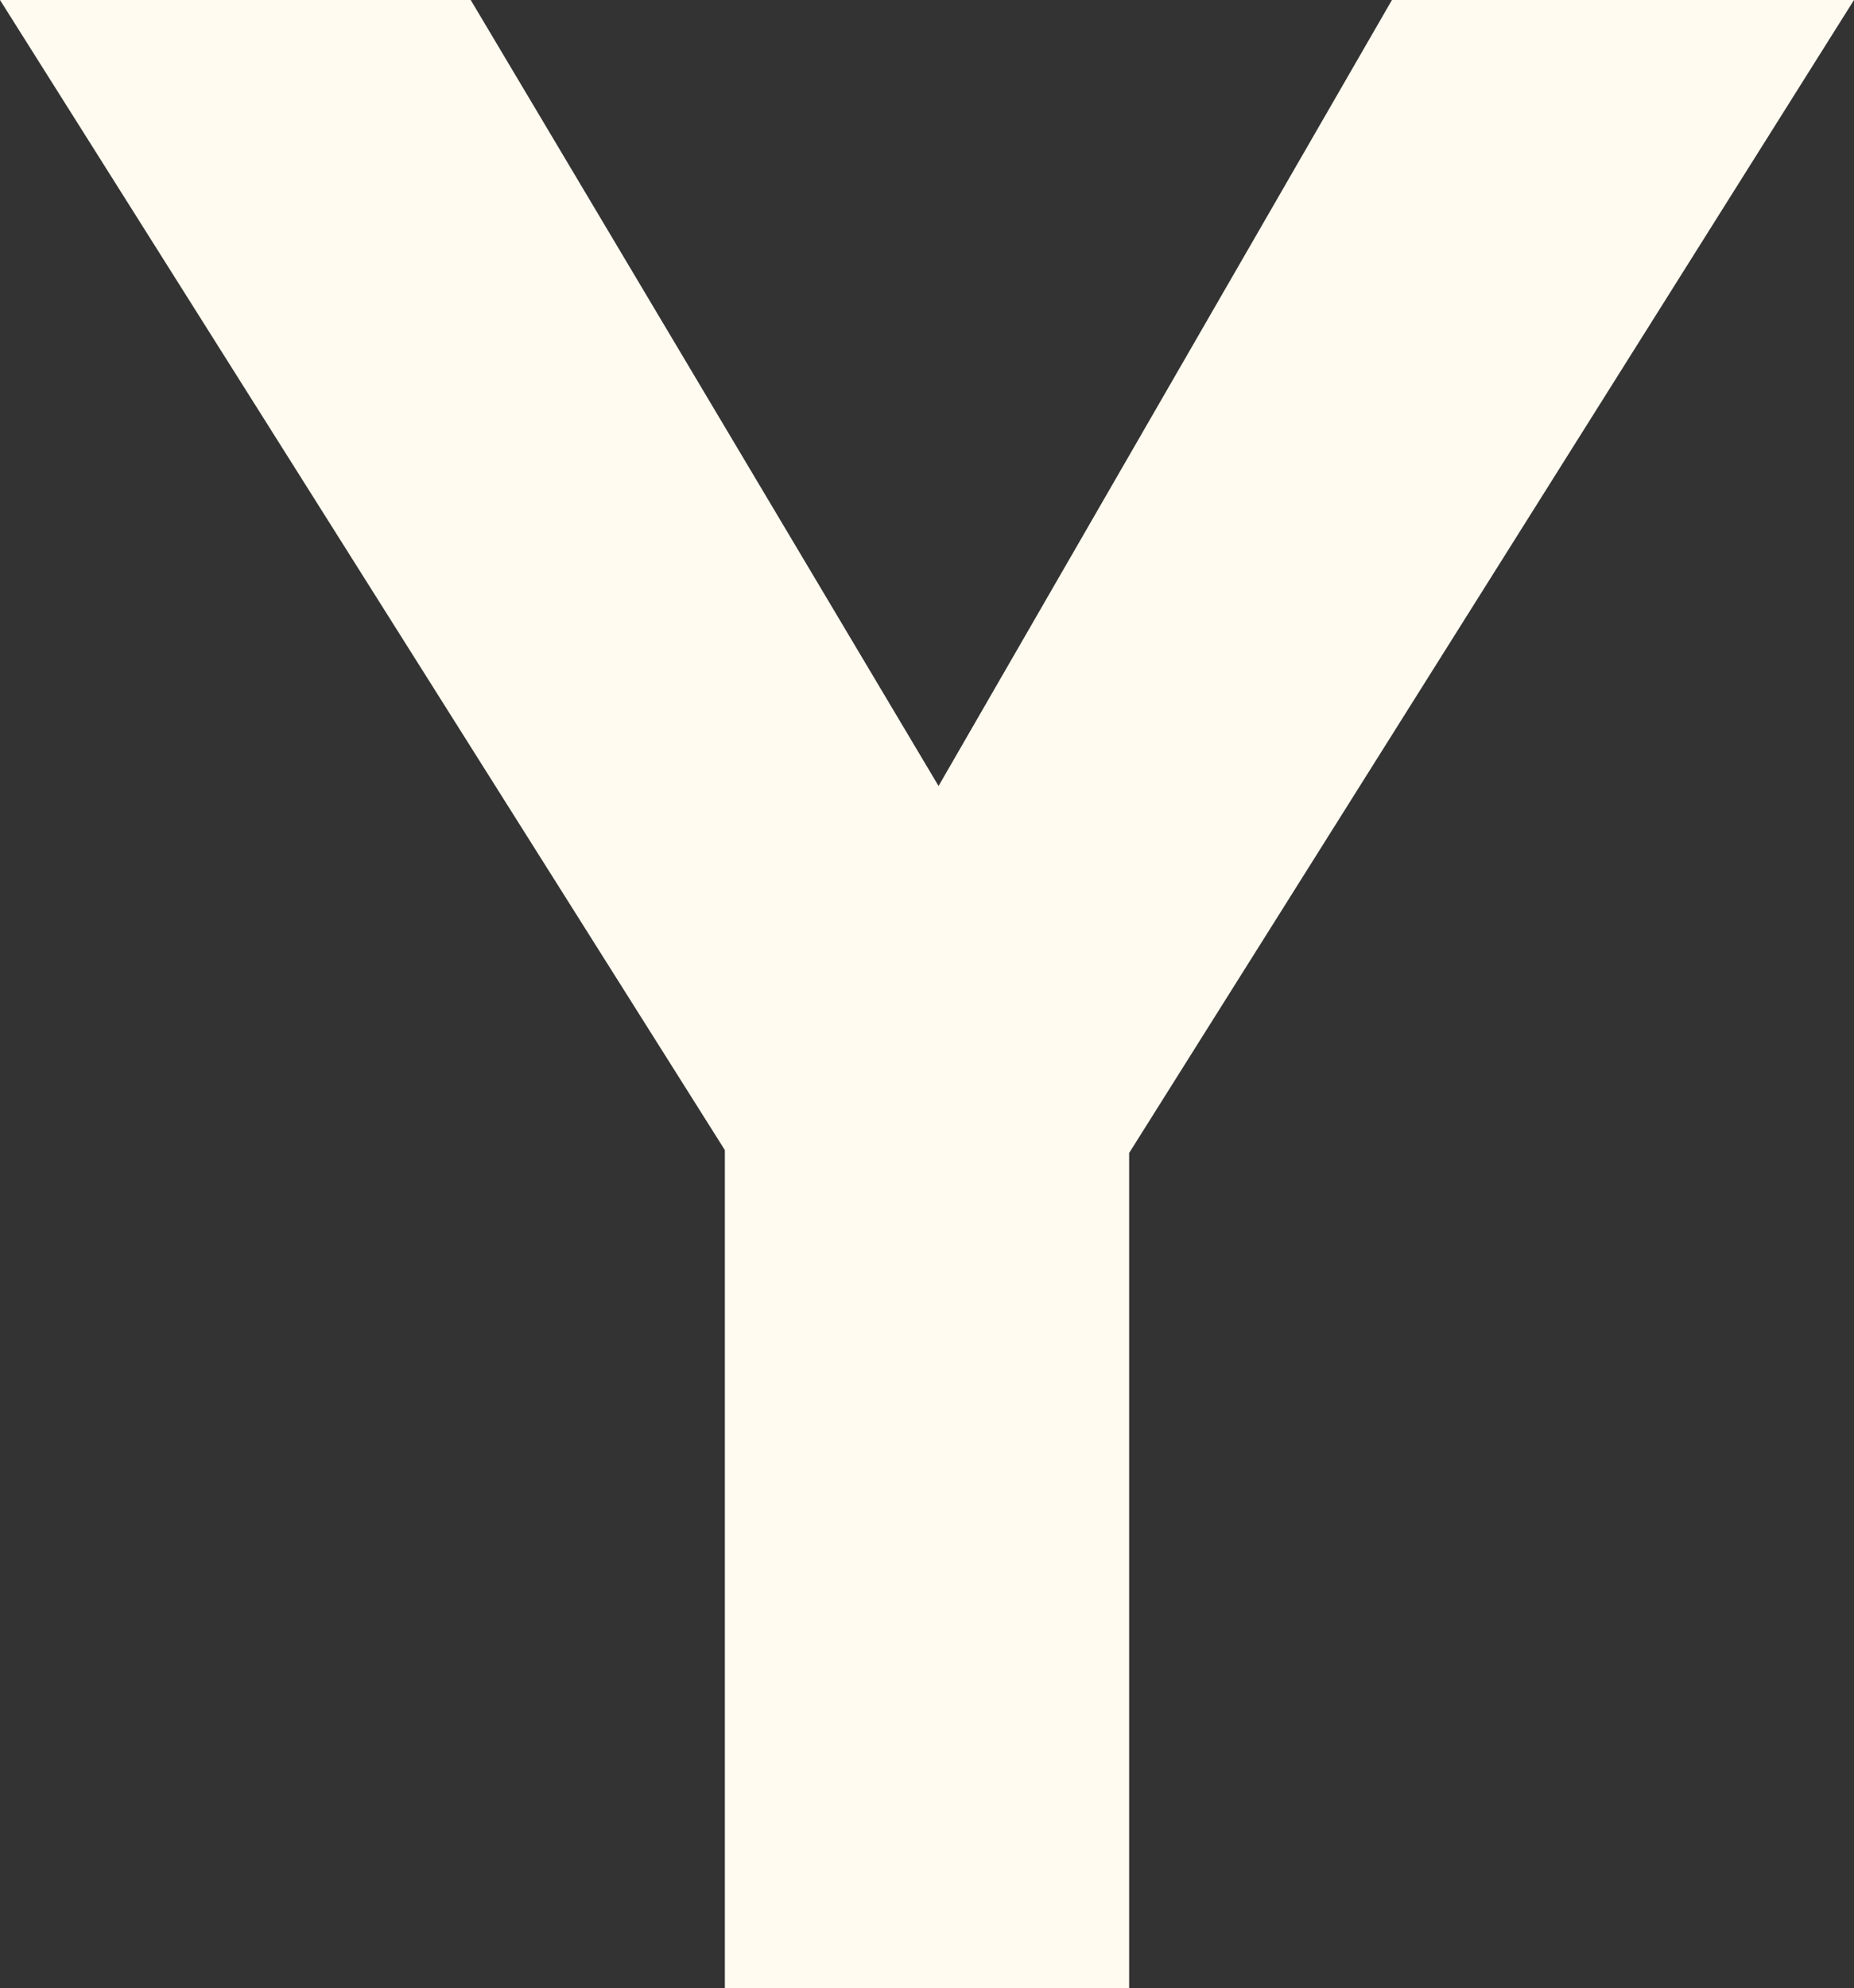 <?xml version="1.0" encoding="UTF-8" standalone="no"?>
<svg xmlns:xlink="http://www.w3.org/1999/xlink" height="34.4px" width="32.1px" xmlns="http://www.w3.org/2000/svg">
  <rect width="100%" height="100%" fill="#333333" stroke="none"/>
  <g transform="matrix(1.0, 0.0, 0.0, 1.0, 16.05, 17.2)">
    <path d="M16.05 -17.2 L3.5 2.75 3.5 17.2 -3.5 17.2 -3.5 2.7 -16.05 -17.2 -7.9 -17.2 0.2 -3.6 8.05 -17.2 16.05 -17.2" fill="#fffbf0" fill-rule="evenodd" stroke="none"/>
  </g>
</svg>
